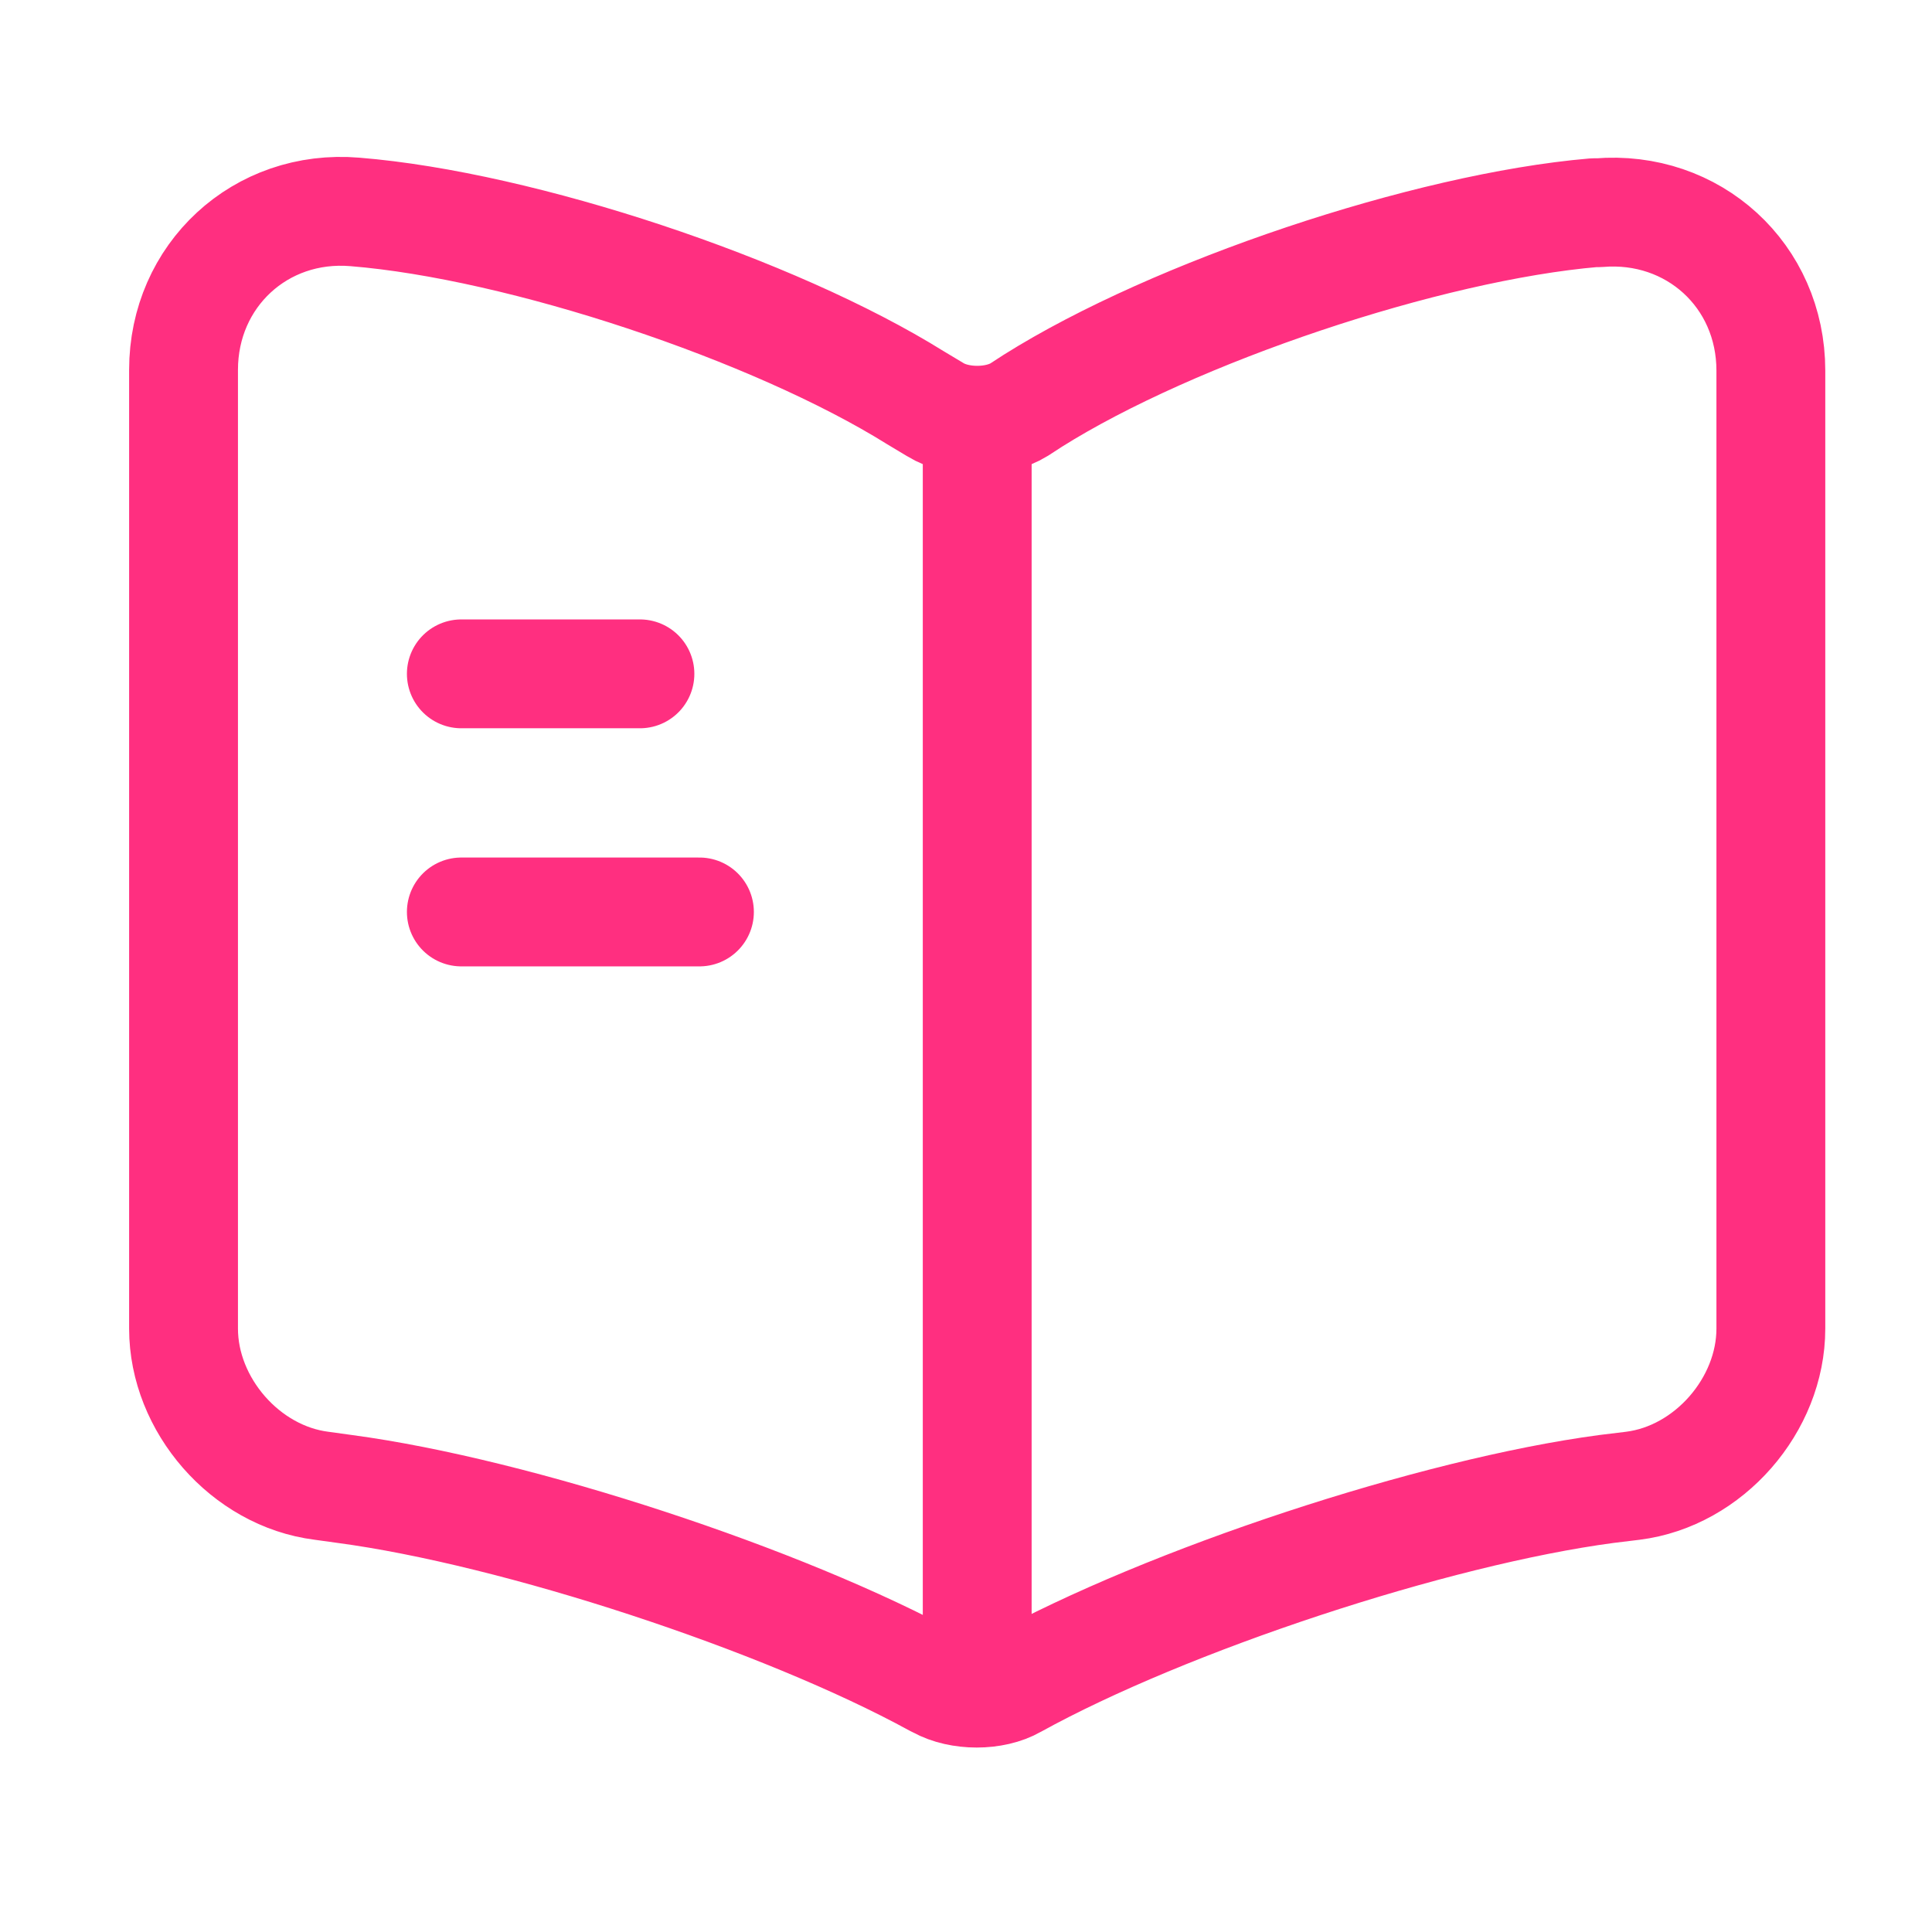 <svg width="71" height="70" viewBox="0 0 71 70" fill="none" xmlns="http://www.w3.org/2000/svg">
<path d="M65.078 48.825V13.621C65.078 10.121 62.22 7.525 58.749 7.817H58.574C52.449 8.342 43.145 11.463 37.953 14.729L37.458 15.05C36.612 15.575 35.212 15.575 34.366 15.05L33.637 14.613C28.445 11.375 19.17 8.284 13.045 7.788C9.574 7.496 6.745 10.121 6.745 13.592V48.825C6.745 51.625 9.02 54.25 11.82 54.6L12.666 54.717C18.995 55.563 28.766 58.771 34.366 61.834L34.483 61.892C35.27 62.329 36.524 62.329 37.283 61.892C42.883 58.8 52.683 55.563 59.041 54.717L60.003 54.6C62.803 54.25 65.078 51.625 65.078 48.825Z" stroke="#FF2F80" stroke-width="4" stroke-linecap="round" stroke-linejoin="round"/>
<path d="M35.912 16.013V59.763" stroke="#FF2F80" stroke-width="4" stroke-linecap="round" stroke-linejoin="round"/>
<path d="M23.517 24.763H16.954" stroke="#FF2F80" stroke-width="4" stroke-linecap="round" stroke-linejoin="round"/>
<path d="M25.704 33.513H16.954" stroke="#FF2F80" stroke-width="4" stroke-linecap="round" stroke-linejoin="round"/>
</svg>
